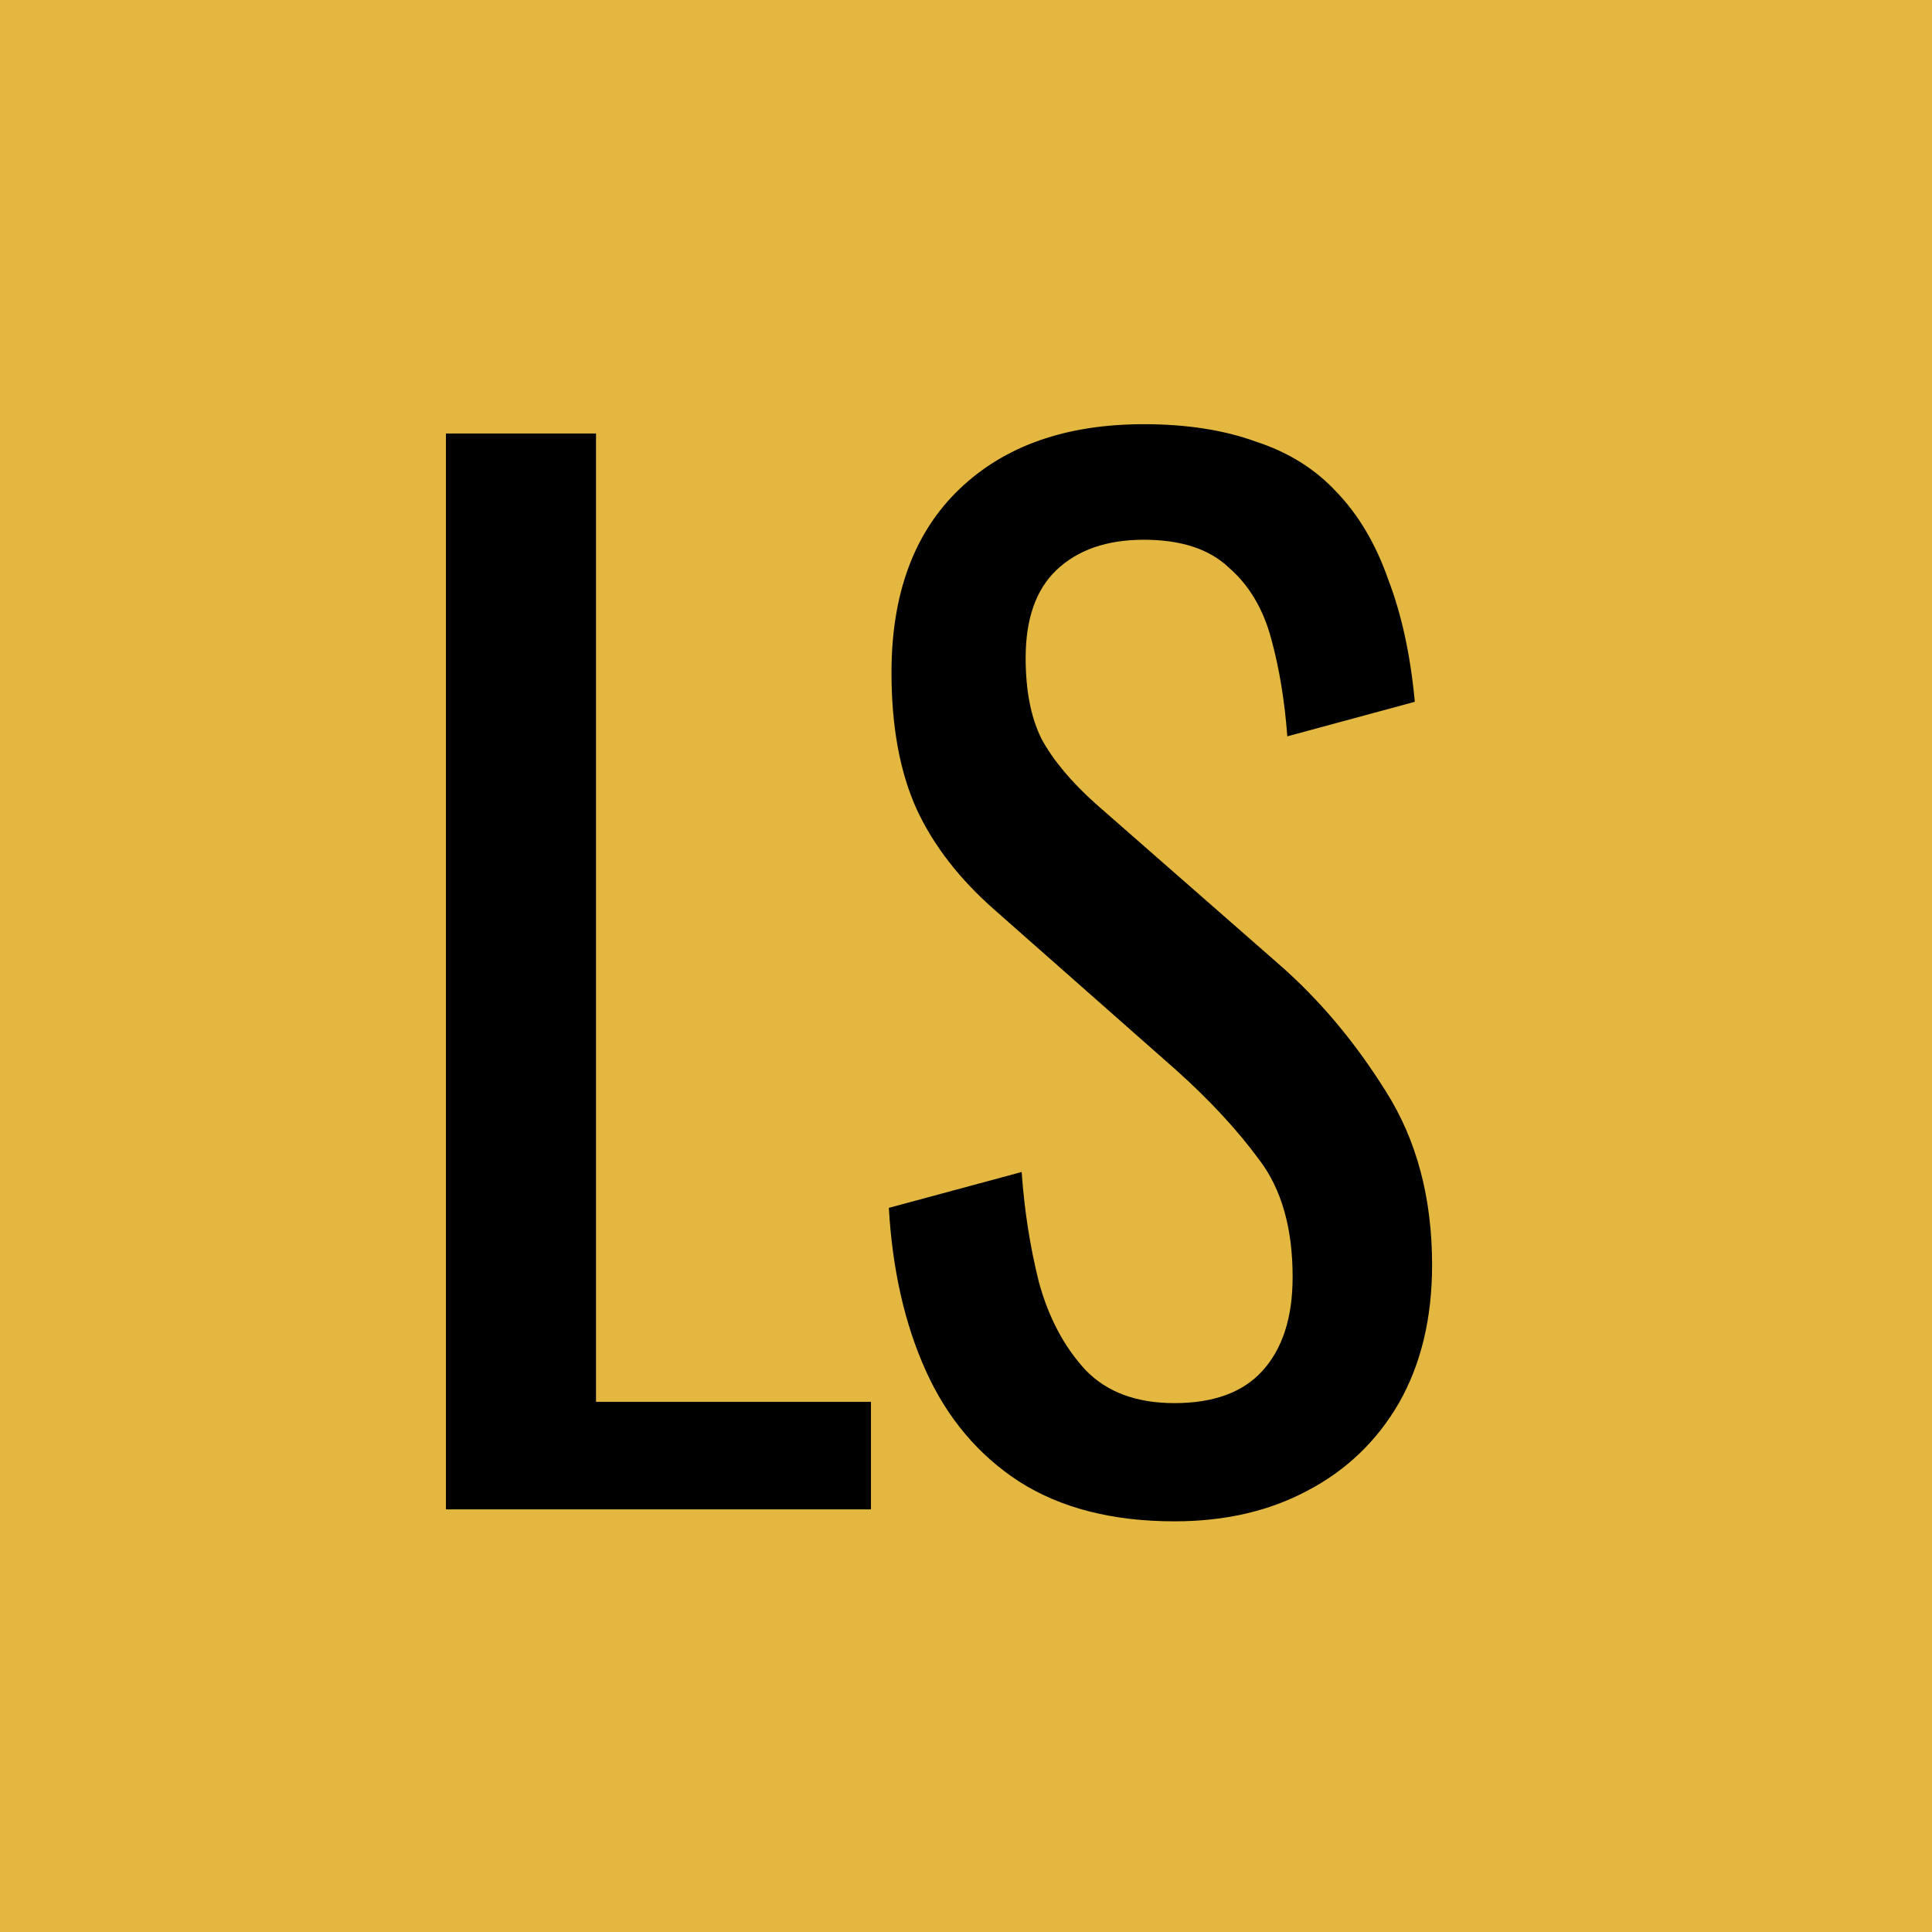 <?xml version="1.0" encoding="UTF-8"?> <svg xmlns="http://www.w3.org/2000/svg" width="32" height="32" viewBox="0 0 32 32" fill="none"><rect width="32" height="32" fill="#E3B740"></rect><path d="M7.386 25V7.18H9.872V23.218H14.426V25H7.386ZM19.452 25.198C18.425 25.198 17.567 24.978 16.878 24.538C16.203 24.098 15.69 23.489 15.338 22.712C14.986 21.935 14.781 21.033 14.722 20.006L16.922 19.412C16.966 20.043 17.061 20.651 17.208 21.238C17.369 21.825 17.626 22.309 17.978 22.69C18.33 23.057 18.822 23.24 19.452 23.24C20.098 23.24 20.581 23.064 20.904 22.712C21.241 22.345 21.41 21.825 21.41 21.15C21.41 20.343 21.227 19.698 20.86 19.214C20.494 18.715 20.032 18.217 19.474 17.718L16.482 15.078C15.896 14.565 15.463 14.007 15.184 13.406C14.905 12.79 14.766 12.035 14.766 11.14C14.766 9.835 15.14 8.823 15.888 8.104C16.636 7.385 17.655 7.026 18.946 7.026C19.65 7.026 20.266 7.121 20.794 7.312C21.337 7.488 21.784 7.767 22.136 8.148C22.503 8.529 22.789 9.013 22.994 9.6C23.214 10.172 23.361 10.847 23.434 11.624L21.322 12.196C21.278 11.609 21.19 11.074 21.058 10.59C20.926 10.091 20.692 9.695 20.354 9.402C20.032 9.094 19.562 8.94 18.946 8.94C18.33 8.94 17.846 9.109 17.494 9.446C17.157 9.769 16.988 10.253 16.988 10.898C16.988 11.441 17.076 11.888 17.252 12.24C17.443 12.592 17.744 12.951 18.154 13.318L21.168 15.958C21.843 16.545 22.437 17.249 22.95 18.07C23.463 18.877 23.72 19.837 23.72 20.952C23.72 21.832 23.537 22.595 23.17 23.24C22.803 23.871 22.297 24.355 21.652 24.692C21.021 25.029 20.288 25.198 19.452 25.198Z" fill="black"></path></svg> 